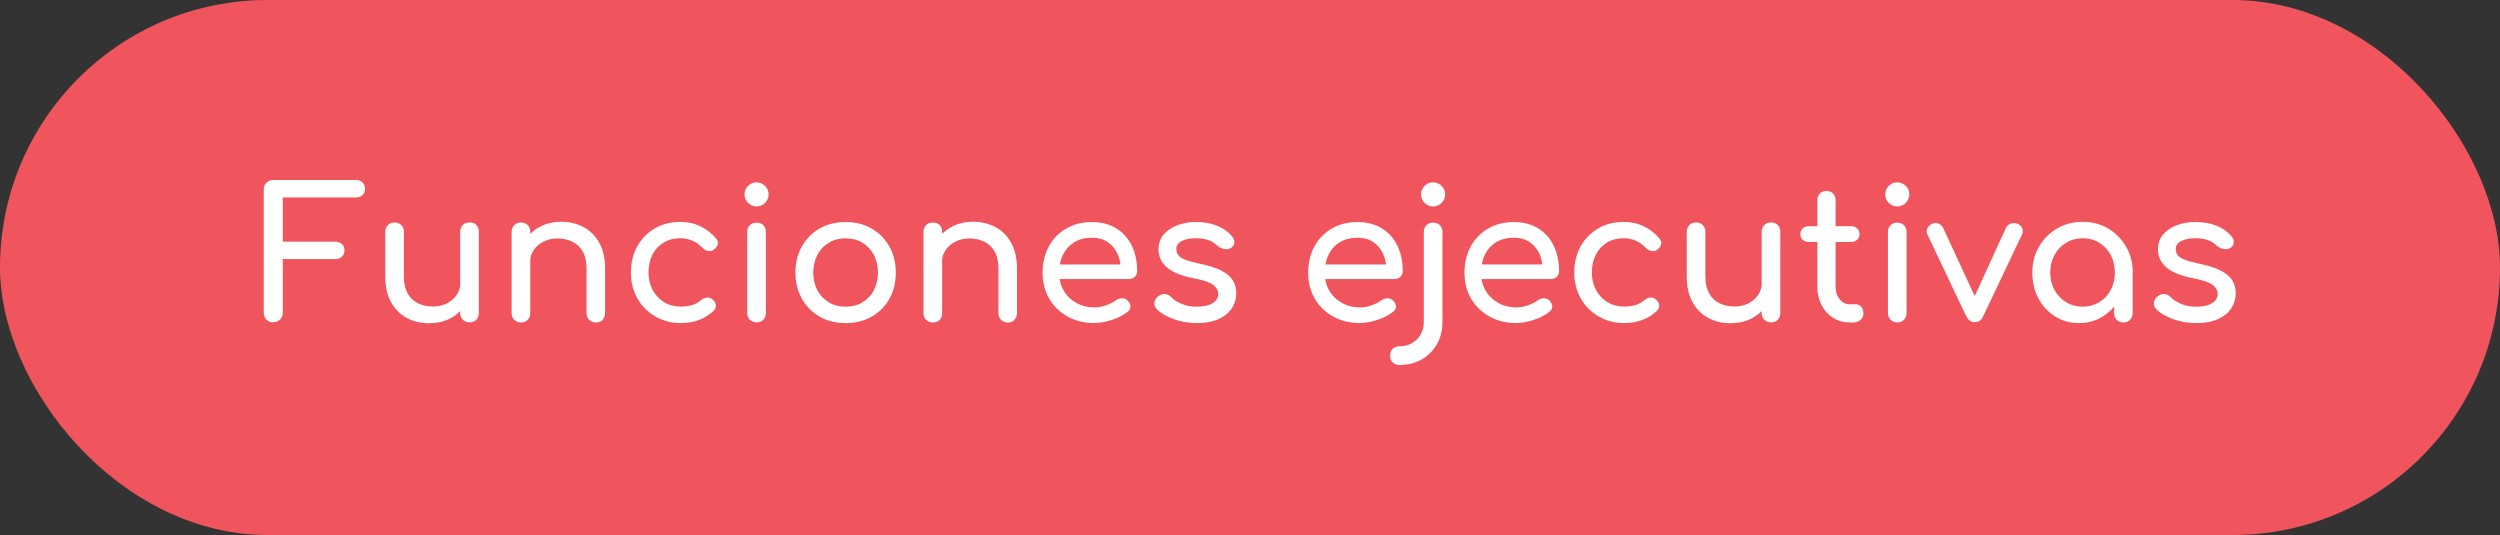 <svg xmlns="http://www.w3.org/2000/svg" id="Layer_1" data-name="Layer 1" viewBox="0 0 246.91 52.84"><rect x="0" y="0" width="246.91" height="52.84" fill="#333333" stroke="none"/><defs><style>      .cls-1 {        fill: #f0545d;      }      .cls-2 {        isolation: isolate;      }      .cls-3 {        fill: #fff;      }    </style></defs><rect class="cls-1" x="0" y="0" width="246.91" height="52.84" rx="26.42" ry="26.42"></rect><g id="_&#x395;&#x3C0;&#x3B9;&#x3C4;&#x3B5;&#x3BB;&#x3B9;&#x3BA;&#x3AD;&#x3C2;_&#x399;&#x3BA;&#x3B1;&#x3BD;&#x3CC;&#x3C4;&#x3B7;&#x3C4;&#x3B5;&#x3C2;" data-name="&#x395;&#x3C0;&#x3B9;&#x3C4;&#x3B5;&#x3BB;&#x3B9;&#x3BA;&#x3AD;&#x3C2; &#x399;&#x3BA;&#x3B1;&#x3BD;&#x3CC;&#x3C4;&#x3B7;&#x3C4;&#x3B5;&#x3C2;" class="cls-2"><g class="cls-2"><path class="cls-3" d="M26.99,31.84c-.26,0-.49-.09-.67-.27s-.27-.4-.27-.67v-12.19c0-.28.09-.5.27-.67.18-.17.4-.26.67-.26h8.14c.28,0,.5.08.67.24.17.16.25.38.25.64s-.08.46-.25.61c-.17.16-.39.23-.67.23h-7.2v4.37h5.17c.28,0,.5.08.67.24s.25.37.25.62-.08.46-.25.62-.39.24-.67.24h-5.17v5.29c0,.26-.09.49-.27.67-.18.18-.4.27-.67.27Z"></path><path class="cls-3" d="M42.39,31.93c-.83,0-1.57-.18-2.22-.53-.65-.35-1.17-.87-1.55-1.56s-.57-1.52-.57-2.52v-4.43c0-.26.09-.48.26-.66.17-.17.39-.26.66-.26s.48.09.66.26.26.39.26.66v4.43c0,.67.13,1.23.38,1.67.25.44.59.76,1.03.97.43.21.92.31,1.46.31s.97-.1,1.38-.31.72-.48.96-.83c.24-.35.36-.74.36-1.17h1.13c0,.74-.18,1.42-.55,2.02-.37.6-.86,1.07-1.49,1.42-.63.35-1.35.52-2.15.52ZM46.37,31.84c-.26,0-.48-.09-.66-.26s-.26-.39-.26-.66v-8.03c0-.28.09-.5.26-.67.17-.17.39-.25.66-.25s.5.08.67.25c.17.17.25.39.25.67v8.03c0,.26-.08.48-.25.66s-.39.26-.67.26Z"></path><path class="cls-3" d="M51.45,31.85c-.26,0-.48-.09-.66-.26s-.26-.39-.26-.66v-8.03c0-.28.09-.5.26-.67s.39-.25.66-.25.5.08.67.25c.17.17.25.39.25.67v8.03c0,.26-.08.48-.25.66-.17.17-.39.26-.67.26ZM58.85,31.85c-.26,0-.48-.09-.66-.26s-.26-.39-.26-.66v-4.43c0-.68-.13-1.24-.38-1.67s-.59-.75-1.02-.96c-.43-.21-.92-.32-1.47-.32-.5,0-.96.1-1.37.31-.41.2-.73.48-.97.82s-.36.74-.36,1.18h-1.13c0-.76.18-1.43.55-2.03.37-.59.87-1.06,1.5-1.41.64-.35,1.35-.52,2.14-.52s1.57.18,2.22.53c.65.35,1.17.87,1.55,1.56.38.68.57,1.52.57,2.52v4.43c0,.26-.09.48-.26.66s-.39.26-.66.26Z"></path><path class="cls-3" d="M67.27,31.91c-.96,0-1.81-.22-2.56-.66-.75-.44-1.34-1.03-1.76-1.78s-.64-1.6-.64-2.55.21-1.84.63-2.59,1-1.35,1.73-1.77c.73-.43,1.57-.64,2.52-.64.71,0,1.36.13,1.94.41.59.27,1.12.67,1.58,1.21.17.19.23.39.18.59s-.18.38-.4.54c-.17.12-.35.16-.56.12s-.39-.15-.56-.32c-.59-.62-1.32-.94-2.2-.94-.61,0-1.15.14-1.62.42s-.83.67-1.1,1.18c-.26.5-.4,1.1-.4,1.78,0,.65.14,1.22.41,1.73.27.5.64.9,1.12,1.2.48.29,1.04.44,1.67.44.42,0,.79-.05,1.11-.15.32-.1.61-.26.87-.48.19-.16.39-.24.59-.26.2-.02.38.04.54.17.2.17.32.36.34.57s-.05.4-.22.57c-.86.8-1.94,1.21-3.24,1.21Z"></path><path class="cls-3" d="M74.72,20.39c-.32,0-.6-.12-.84-.35-.23-.23-.35-.51-.35-.84s.12-.6.35-.84c.23-.23.51-.35.84-.35s.6.12.84.35c.23.23.35.51.35.84s-.12.6-.35.84c-.23.23-.51.35-.84.35ZM74.72,31.84c-.26,0-.48-.09-.66-.26s-.26-.39-.26-.66v-8.01c0-.28.09-.5.26-.67s.39-.25.66-.25.5.08.67.25.25.39.25.67v8.01c0,.26-.08.48-.25.66s-.39.26-.67.26Z"></path><path class="cls-3" d="M83.52,31.91c-.97,0-1.83-.21-2.57-.64-.74-.43-1.33-1.01-1.75-1.76s-.64-1.61-.64-2.58.21-1.85.64-2.6,1.01-1.34,1.75-1.76c.74-.43,1.6-.64,2.57-.64s1.81.21,2.56.64c.74.43,1.33,1.01,1.75,1.76.43.75.64,1.62.64,2.6s-.21,1.83-.63,2.58-1,1.34-1.75,1.76c-.74.43-1.6.64-2.57.64ZM83.52,30.29c.62,0,1.18-.14,1.66-.43.48-.29.86-.68,1.12-1.19s.41-1.09.41-1.75-.14-1.25-.41-1.75-.65-.91-1.12-1.2c-.48-.29-1.03-.43-1.66-.43s-1.18.14-1.66.43c-.48.29-.86.69-1.13,1.2s-.41,1.09-.41,1.75.14,1.24.41,1.75.65.9,1.13,1.19c.48.29,1.03.43,1.66.43Z"></path><path class="cls-3" d="M92.13,31.85c-.26,0-.48-.09-.66-.26s-.26-.39-.26-.66v-8.03c0-.28.09-.5.26-.67s.39-.25.66-.25.5.08.67.25.25.39.25.67v8.03c0,.26-.08.48-.25.66s-.39.26-.67.26ZM99.53,31.85c-.26,0-.48-.09-.66-.26s-.26-.39-.26-.66v-4.43c0-.68-.13-1.24-.38-1.67s-.59-.75-1.02-.96-.92-.32-1.47-.32c-.5,0-.96.1-1.37.31s-.73.48-.97.82c-.24.34-.36.74-.36,1.18h-1.13c0-.76.18-1.43.55-2.03s.87-1.06,1.5-1.41c.64-.35,1.35-.52,2.14-.52s1.57.18,2.22.53c.65.35,1.17.87,1.55,1.56.38.68.57,1.52.57,2.52v4.43c0,.26-.09.48-.26.66s-.39.26-.66.26Z"></path><path class="cls-3" d="M108.11,31.91c-1,0-1.88-.21-2.66-.64-.77-.43-1.38-1.01-1.82-1.76-.44-.75-.66-1.61-.66-2.58s.21-1.85.62-2.6c.41-.75.99-1.34,1.72-1.76.73-.43,1.57-.64,2.52-.64s1.74.21,2.41.62,1.18.98,1.54,1.71c.35.73.53,1.56.53,2.51,0,.23-.08.42-.23.57s-.35.22-.59.22h-7.25v-1.44h7.2l-.74.5c-.01-.6-.13-1.14-.36-1.61-.23-.47-.55-.85-.97-1.12-.42-.28-.93-.41-1.53-.41-.68,0-1.27.15-1.75.45s-.85.71-1.11,1.23c-.25.52-.38,1.11-.38,1.77s.15,1.25.45,1.76c.3.52.71.92,1.24,1.22s1.13.45,1.82.45c.37,0,.75-.07,1.14-.21.39-.14.71-.3.95-.48.18-.13.38-.2.58-.21.21,0,.39.06.55.19.2.18.31.38.32.59.01.22-.08.4-.29.56-.41.32-.92.59-1.52.79-.61.2-1.18.31-1.74.31Z"></path><path class="cls-3" d="M118.25,31.91c-.84,0-1.62-.13-2.33-.39-.71-.26-1.27-.58-1.67-.98-.18-.19-.26-.41-.23-.66s.15-.45.35-.6c.24-.19.48-.27.71-.24.23.03.43.13.6.31.2.23.53.44.98.64.45.2.95.3,1.5.3.7,0,1.23-.11,1.59-.34.37-.23.55-.52.57-.88.01-.36-.16-.67-.51-.94-.35-.26-1-.48-1.93-.65-1.21-.24-2.09-.6-2.64-1.08-.55-.48-.82-1.07-.82-1.76,0-.61.18-1.12.54-1.52s.82-.7,1.39-.9c.56-.2,1.15-.3,1.76-.3.79,0,1.49.13,2.11.38s1.1.6,1.46,1.04c.17.19.25.39.23.6-.01.21-.11.39-.31.53-.19.13-.42.17-.68.13-.26-.05-.49-.16-.67-.32-.3-.29-.62-.49-.97-.59-.35-.11-.75-.16-1.21-.16-.53,0-.98.09-1.34.27-.37.18-.55.44-.55.79,0,.22.06.41.17.58.11.17.34.33.68.47.34.14.83.27,1.48.41.9.18,1.61.41,2.13.68.52.28.9.6,1.12.96.23.37.34.79.34,1.27,0,.55-.15,1.05-.44,1.49-.29.44-.73.8-1.3,1.06-.57.26-1.28.4-2.13.4Z"></path><path class="cls-3" d="M134.34,31.91c-1,0-1.88-.21-2.66-.64-.77-.43-1.38-1.01-1.82-1.76-.44-.75-.66-1.61-.66-2.58s.21-1.85.62-2.6.99-1.34,1.72-1.76c.73-.43,1.57-.64,2.52-.64s1.74.21,2.41.62c.67.41,1.18.98,1.54,1.71.35.73.53,1.56.53,2.51,0,.23-.08.42-.23.57-.16.15-.35.22-.59.22h-7.25v-1.44h7.2l-.74.5c-.01-.6-.13-1.14-.36-1.61-.23-.47-.55-.85-.97-1.12-.42-.28-.93-.41-1.53-.41-.68,0-1.27.15-1.75.45-.49.3-.86.71-1.11,1.23-.25.52-.38,1.11-.38,1.77s.15,1.25.45,1.76c.3.52.71.92,1.24,1.22.53.3,1.13.45,1.82.45.37,0,.75-.07,1.14-.21.39-.14.7-.3.94-.48.18-.13.38-.2.58-.21.21,0,.39.06.55.19.2.18.31.38.32.59s-.08.4-.29.56c-.41.32-.92.59-1.52.79-.61.2-1.19.31-1.74.31Z"></path><path class="cls-3" d="M138.19,36.05c-.26,0-.48-.09-.65-.26s-.25-.39-.25-.66.08-.5.25-.67.38-.25.65-.25c.48,0,.9-.11,1.26-.32.36-.21.65-.49.86-.85s.31-.77.31-1.24v-8.89c0-.28.09-.5.26-.67.17-.17.39-.25.66-.25s.5.08.67.25.25.39.25.67v8.89c0,.83-.18,1.56-.55,2.2-.37.64-.87,1.14-1.5,1.5s-1.37.55-2.21.55ZM141.54,20.39c-.32,0-.6-.12-.84-.35-.23-.23-.35-.51-.35-.84s.12-.6.35-.84.51-.35.84-.35.6.12.84.35.35.51.35.84-.12.6-.35.84c-.23.23-.51.35-.84.35Z"></path><path class="cls-3" d="M149.78,31.91c-1,0-1.88-.21-2.66-.64-.77-.43-1.38-1.01-1.82-1.76-.44-.75-.66-1.61-.66-2.58s.21-1.85.62-2.6.99-1.34,1.72-1.76c.73-.43,1.57-.64,2.52-.64s1.74.21,2.41.62c.67.41,1.18.98,1.54,1.71.35.73.53,1.56.53,2.51,0,.23-.08.42-.23.57-.16.15-.35.22-.59.22h-7.25v-1.44h7.2l-.74.5c-.01-.6-.13-1.14-.36-1.61-.23-.47-.55-.85-.97-1.12-.42-.28-.93-.41-1.53-.41-.68,0-1.27.15-1.75.45-.49.3-.86.71-1.11,1.23-.25.52-.38,1.11-.38,1.77s.15,1.25.45,1.76c.3.52.71.92,1.24,1.22.53.3,1.13.45,1.82.45.37,0,.75-.07,1.14-.21.39-.14.7-.3.94-.48.18-.13.38-.2.58-.21.21,0,.39.06.55.19.2.18.31.38.32.59s-.08.4-.29.56c-.41.32-.92.59-1.52.79-.61.2-1.19.31-1.74.31Z"></path><path class="cls-3" d="M160.44,31.91c-.96,0-1.81-.22-2.56-.66-.75-.44-1.34-1.03-1.76-1.78s-.64-1.6-.64-2.55.21-1.84.63-2.59,1-1.35,1.73-1.77c.73-.43,1.57-.64,2.52-.64.71,0,1.36.13,1.94.41.59.27,1.12.67,1.58,1.21.17.19.23.39.18.59s-.18.38-.4.54c-.17.12-.35.16-.56.12s-.39-.15-.56-.32c-.59-.62-1.32-.94-2.2-.94-.61,0-1.15.14-1.62.42s-.83.67-1.1,1.18c-.26.5-.4,1.1-.4,1.78,0,.65.14,1.22.41,1.73.27.5.64.9,1.12,1.2.48.29,1.04.44,1.67.44.42,0,.79-.05,1.11-.15.32-.1.61-.26.87-.48.19-.16.39-.24.59-.26.2-.02.38.04.54.17.2.17.32.36.34.57s-.05.4-.22.57c-.86.8-1.94,1.21-3.24,1.21Z"></path><path class="cls-3" d="M170.93,31.93c-.83,0-1.57-.18-2.22-.53-.65-.35-1.17-.87-1.55-1.56-.38-.68-.57-1.52-.57-2.52v-4.43c0-.26.09-.48.26-.66s.39-.26.66-.26.48.09.66.26c.17.17.26.39.26.66v4.43c0,.67.13,1.23.38,1.67.25.44.59.76,1.03.97.43.21.92.31,1.46.31s.97-.1,1.38-.31c.4-.2.72-.48.96-.83.24-.35.36-.74.36-1.17h1.13c0,.74-.18,1.42-.55,2.02-.37.6-.86,1.07-1.49,1.42-.63.35-1.35.52-2.15.52ZM174.91,31.84c-.26,0-.48-.09-.66-.26-.17-.17-.26-.39-.26-.66v-8.03c0-.28.09-.5.26-.67.17-.17.39-.25.66-.25s.5.08.67.25c.17.17.25.39.25.67v8.03c0,.26-.08.48-.25.66s-.39.26-.67.26Z"></path><path class="cls-3" d="M178.65,23.9c-.25,0-.46-.07-.61-.22-.16-.14-.23-.32-.23-.54,0-.24.08-.43.23-.58.16-.14.36-.22.61-.22h4.16c.25,0,.46.07.61.22.16.14.23.34.23.58,0,.22-.08.4-.23.54-.16.14-.36.22-.61.22h-4.16ZM182.65,31.84c-.6,0-1.14-.15-1.62-.46-.48-.31-.86-.72-1.13-1.25s-.41-1.12-.41-1.78v-8.59c0-.26.08-.48.25-.65s.38-.25.65-.25.48.08.65.25.25.38.25.65v8.59c0,.48.13.88.4,1.21.26.32.59.49.97.49h.61c.22,0,.4.08.55.25.15.17.22.38.22.65s-.1.48-.3.65-.45.25-.76.25h-.32Z"></path><path class="cls-3" d="M187.38,20.39c-.32,0-.6-.12-.84-.35-.23-.23-.35-.51-.35-.84s.12-.6.35-.84.51-.35.84-.35.6.12.84.35.35.51.35.84-.12.6-.35.84c-.23.23-.51.35-.84.35ZM187.38,31.84c-.26,0-.48-.09-.66-.26-.17-.17-.26-.39-.26-.66v-8.01c0-.28.09-.5.26-.67.17-.17.39-.25.66-.25s.5.08.67.25.25.39.25.67v8.01c0,.26-.08.48-.25.66s-.39.26-.67.26Z"></path><path class="cls-3" d="M195.05,31.82c-.37,0-.66-.2-.86-.59l-3.82-8.05c-.1-.2-.11-.41-.03-.6.08-.2.23-.35.46-.46.2-.11.41-.13.62-.05.21.07.37.21.48.41l3.56,7.69h-.86l3.53-7.69c.11-.2.27-.34.5-.41.22-.07.45-.05.67.05.22.1.36.25.43.45.07.2.06.41-.04.61l-3.82,8.05c-.18.4-.46.59-.83.59Z"></path><path class="cls-3" d="M205.33,31.91c-.88,0-1.66-.22-2.36-.66-.7-.44-1.25-1.03-1.65-1.78-.4-.75-.6-1.6-.6-2.55s.22-1.8.66-2.56c.44-.76,1.03-1.35,1.78-1.79.75-.44,1.59-.66,2.53-.66s1.78.22,2.52.66c.74.44,1.33,1.04,1.77,1.79.44.76.66,1.61.66,2.56h-.7c0,.95-.2,1.8-.6,2.55-.4.75-.95,1.34-1.65,1.78-.7.44-1.48.66-2.36.66ZM205.69,30.29c.61,0,1.16-.15,1.64-.44.48-.29.86-.7,1.13-1.21.28-.51.41-1.08.41-1.72s-.14-1.23-.41-1.74c-.28-.51-.65-.91-1.13-1.21-.48-.29-1.03-.44-1.64-.44s-1.14.15-1.63.44c-.49.29-.87.7-1.15,1.21-.28.51-.42,1.09-.42,1.74s.14,1.21.42,1.72c.28.51.67.91,1.15,1.21.49.29,1.03.44,1.63.44ZM209.72,31.85c-.26,0-.48-.09-.66-.26s-.26-.39-.26-.66v-2.75l.34-1.91,1.49.65v4.01c0,.26-.09.48-.26.66s-.39.26-.66.26Z"></path><path class="cls-3" d="M216.96,31.91c-.84,0-1.62-.13-2.33-.39-.71-.26-1.27-.58-1.67-.98-.18-.19-.26-.41-.23-.66s.15-.45.35-.6c.24-.19.48-.27.71-.24.23.03.43.13.6.31.2.23.53.44.98.64.45.2.95.3,1.5.3.7,0,1.23-.11,1.59-.34.37-.23.55-.52.57-.88.01-.36-.16-.67-.51-.94-.35-.26-1-.48-1.93-.65-1.21-.24-2.09-.6-2.64-1.08-.55-.48-.82-1.07-.82-1.76,0-.61.18-1.12.54-1.52s.82-.7,1.39-.9c.56-.2,1.15-.3,1.76-.3.79,0,1.49.13,2.11.38s1.1.6,1.46,1.04c.17.19.25.39.23.6-.01.21-.11.39-.31.53-.19.13-.42.17-.68.13-.26-.05-.49-.16-.67-.32-.3-.29-.62-.49-.97-.59-.35-.11-.75-.16-1.21-.16-.53,0-.98.09-1.34.27-.37.18-.55.44-.55.79,0,.22.06.41.17.58.11.17.34.33.68.47.34.14.83.27,1.48.41.9.18,1.61.41,2.13.68.52.28.9.6,1.12.96.23.37.34.79.34,1.27,0,.55-.15,1.05-.44,1.49-.29.44-.73.8-1.3,1.06-.57.26-1.28.4-2.13.4Z"></path></g></g></svg>